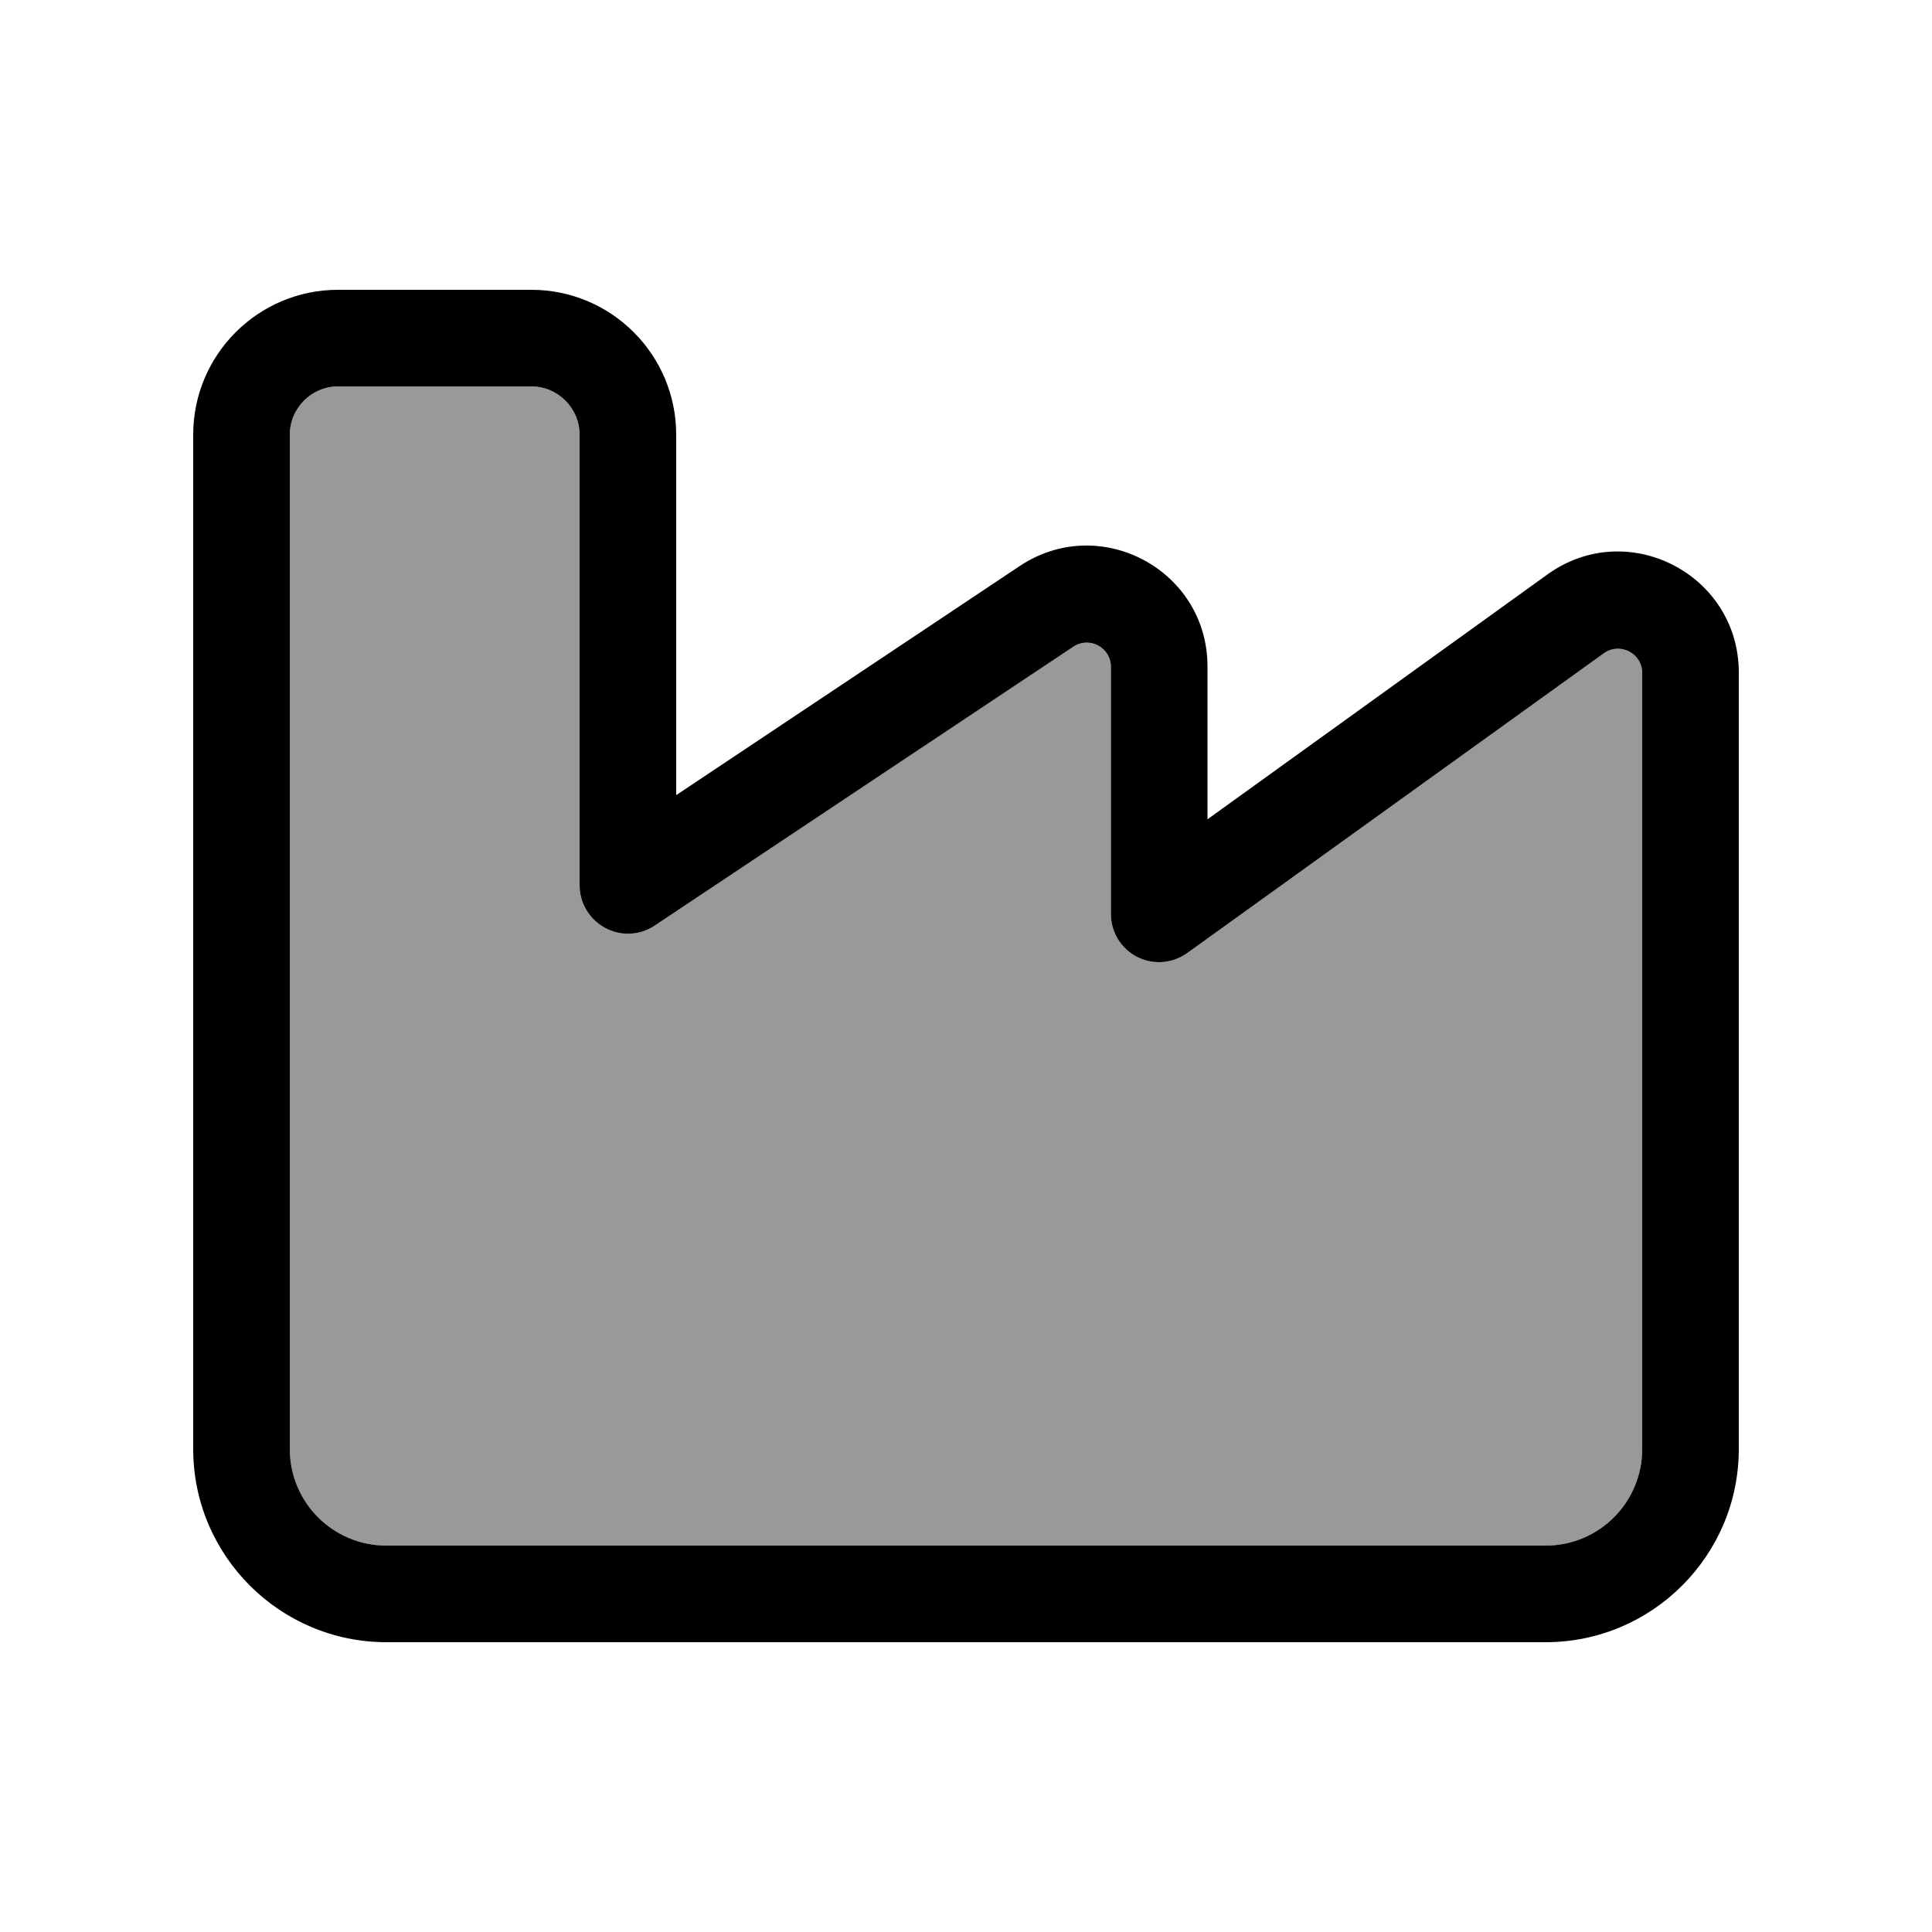 <svg xmlns="http://www.w3.org/2000/svg" viewBox="0 0 640 640"><!--! Font Awesome Pro 7.1.0 by @fontawesome - https://fontawesome.com License - https://fontawesome.com/license (Commercial License) Copyright 2025 Fonticons, Inc. --><path opacity=".4" fill="currentColor" d="M96 144L96 480C96 497.7 110.3 512 128 512L512 512C529.7 512 544 497.7 544 480L544 222.9C544 216.4 536.6 212.6 531.3 216.4L393.3 315.7C388.4 319.2 382 319.7 376.7 317C371.4 314.3 368 308.8 368 302.8L368 220.9C368 214.5 360.9 210.7 355.6 214.2L216.9 306.6C212 309.9 205.7 310.2 200.5 307.4C195.3 304.6 192 299.2 192 293.3L192 144C192 135.2 184.8 128 176 128L112 128C103.2 128 96 135.2 96 144z"/><path fill="currentColor" d="M112 128C103.2 128 96 135.2 96 144L96 480C96 497.7 110.3 512 128 512L512 512C529.7 512 544 497.7 544 480L544 222.9C544 216.4 536.6 212.6 531.3 216.4L393.3 315.7C388.4 319.2 382 319.7 376.7 317C371.4 314.3 368 308.8 368 302.8L368 220.9C368 214.5 360.9 210.7 355.6 214.2L216.9 306.6C212 309.9 205.7 310.2 200.5 307.4C195.3 304.6 192 299.2 192 293.3L192 144C192 135.2 184.8 128 176 128L112 128zM64 144C64 117.5 85.5 96 112 96L176 96C202.5 96 224 117.5 224 144L224 263.4L337.8 187.5C364.4 169.8 400 188.8 400 220.8L400 271.4L512.6 190.3C539.1 171.2 576 190.2 576 222.8L576 480C576 515.3 547.3 544 512 544L128 544C92.7 544 64 515.3 64 480L64 144z"/></svg>